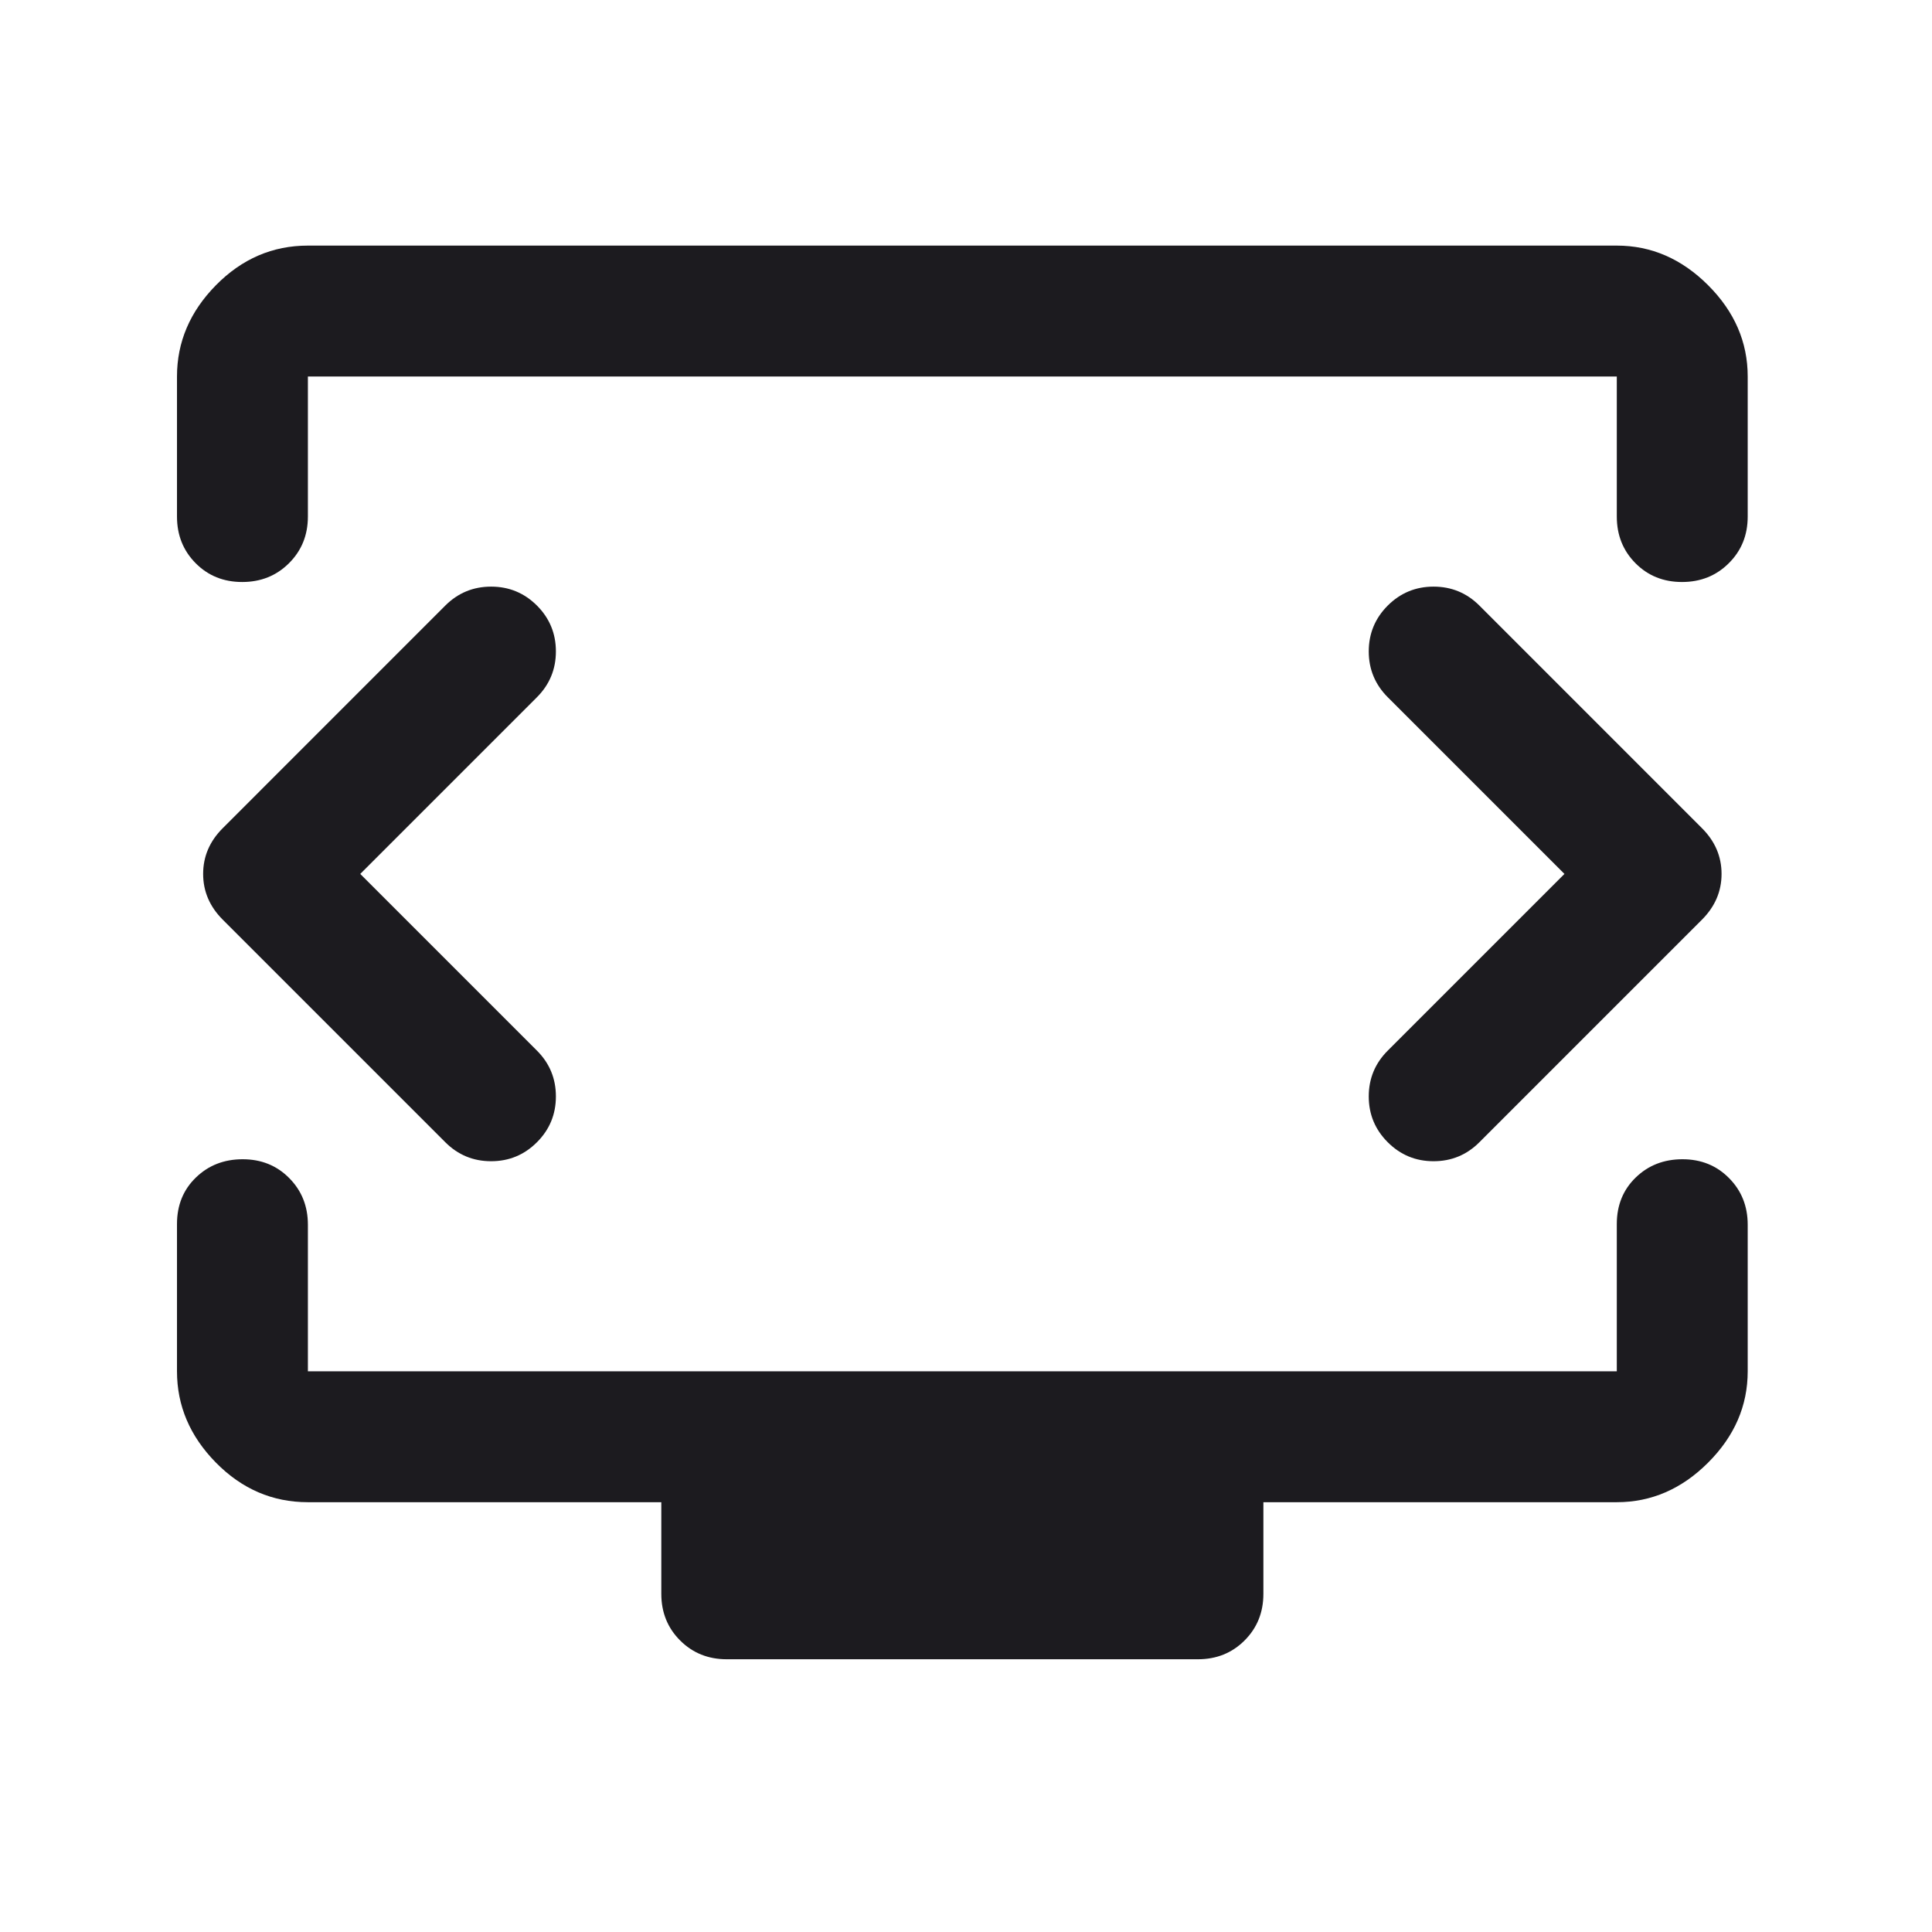 <svg width="41" height="41" viewBox="0 0 41 41" fill="none" xmlns="http://www.w3.org/2000/svg">
<mask id="mask0_114_7" style="mask-type:alpha" maskUnits="userSpaceOnUse" x="0" y="0" width="41" height="41">
<rect x="0.422" y="0.212" width="40" height="40" fill="#D9D9D9"/>
</mask>
<g mask="url(#mask0_114_7)">
<path d="M7.645 18.546L11.395 14.796C11.663 14.527 11.797 14.203 11.797 13.824C11.797 13.444 11.663 13.12 11.395 12.851C11.126 12.583 10.802 12.449 10.422 12.449C10.043 12.449 9.719 12.583 9.45 12.851L4.728 17.574C4.45 17.851 4.311 18.175 4.311 18.546C4.311 18.916 4.45 19.24 4.728 19.518L9.45 24.24C9.719 24.509 10.043 24.643 10.422 24.643C10.802 24.643 11.126 24.509 11.395 24.24C11.663 23.972 11.797 23.648 11.797 23.268C11.797 22.888 11.663 22.564 11.395 22.296L7.645 18.546ZM33.2 18.546L29.45 22.296C29.182 22.564 29.047 22.888 29.047 23.268C29.047 23.648 29.182 23.972 29.45 24.24C29.719 24.509 30.043 24.643 30.422 24.643C30.802 24.643 31.126 24.509 31.395 24.24L36.117 19.518C36.395 19.24 36.534 18.916 36.534 18.546C36.534 18.175 36.395 17.851 36.117 17.574L31.395 12.851C31.126 12.583 30.802 12.449 30.422 12.449C30.043 12.449 29.719 12.583 29.45 12.851C29.182 13.12 29.047 13.444 29.047 13.824C29.047 14.203 29.182 14.527 29.45 14.796L33.2 18.546ZM3.756 10.962V7.99C3.756 7.259 4.031 6.613 4.582 6.053C5.133 5.493 5.784 5.212 6.534 5.212H34.311C35.043 5.212 35.689 5.493 36.249 6.053C36.809 6.613 37.089 7.259 37.089 7.99V10.962C37.089 11.356 36.956 11.686 36.688 11.952C36.421 12.218 36.09 12.351 35.695 12.351C35.3 12.351 34.971 12.218 34.707 11.952C34.443 11.686 34.311 11.356 34.311 10.962V7.99H6.534V10.962C6.534 11.356 6.4 11.686 6.133 11.952C5.866 12.218 5.535 12.351 5.14 12.351C4.745 12.351 4.416 12.218 4.152 11.952C3.888 11.686 3.756 11.356 3.756 10.962ZM15.422 35.212C15.029 35.212 14.699 35.079 14.433 34.813C14.167 34.547 14.034 34.217 14.034 33.824V31.879H6.534C5.784 31.879 5.133 31.599 4.582 31.039C4.031 30.479 3.756 29.833 3.756 29.101V25.976C3.756 25.577 3.889 25.248 4.157 24.989C4.424 24.73 4.755 24.601 5.15 24.601C5.545 24.601 5.874 24.734 6.138 25.001C6.402 25.267 6.534 25.597 6.534 25.99V29.101H34.311V25.976C34.311 25.577 34.445 25.248 34.712 24.989C34.979 24.73 35.31 24.601 35.705 24.601C36.1 24.601 36.429 24.734 36.693 25.001C36.957 25.267 37.089 25.597 37.089 25.99V29.101C37.089 29.833 36.809 30.479 36.249 31.039C35.689 31.599 35.043 31.879 34.311 31.879H26.811V33.824C26.811 34.217 26.678 34.547 26.412 34.813C26.146 35.079 25.816 35.212 25.422 35.212H15.422Z" fill="#1C1B1F"/>
</g>
</svg>
